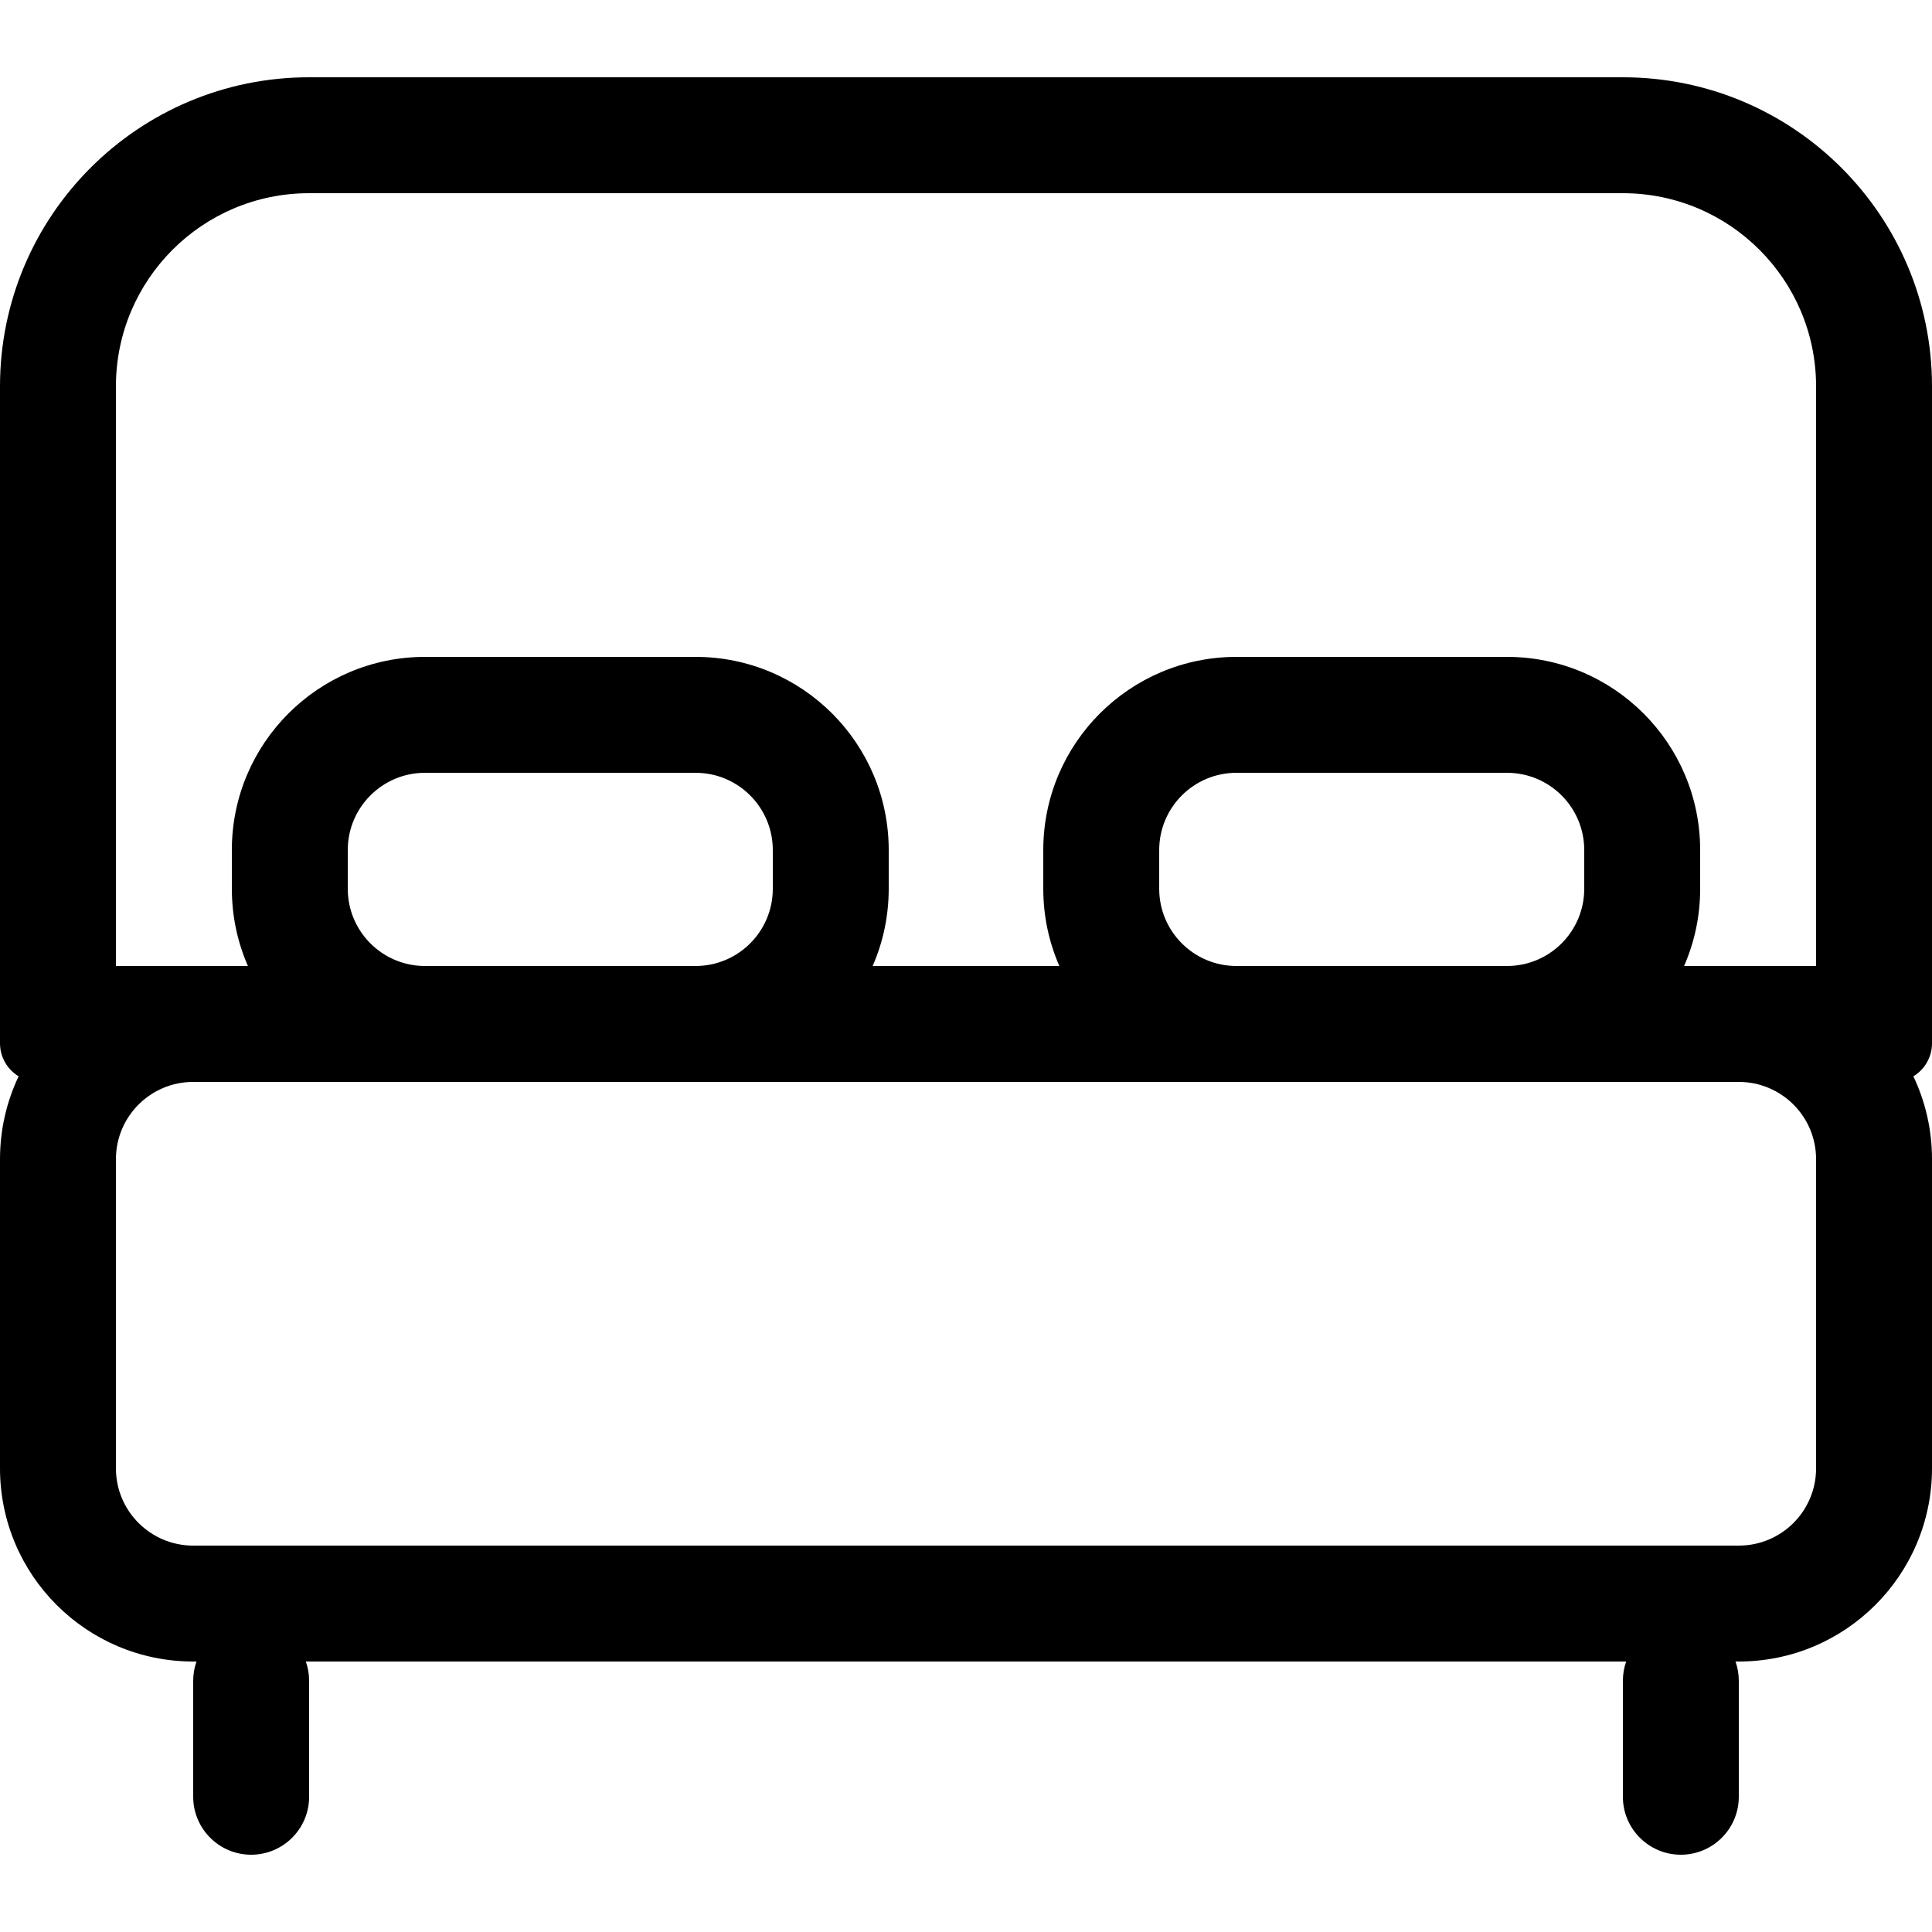 <?xml version="1.0" encoding="UTF-8"?> <svg xmlns="http://www.w3.org/2000/svg" width="50" height="50" viewBox="0 0 50 50" fill="none"><path fill-rule="evenodd" clip-rule="evenodd" d="M0 27C0 27.363 0.193 27.68 0.482 27.855C0.173 28.505 0 29.233 0 30V38C0 40.761 2.239 43 5 43H5.085C5.03 43.156 5 43.325 5 43.5V46.5C5 47.328 5.672 48 6.5 48C7.328 48 8 47.328 8 46.5V43.5C8 43.325 7.97 43.156 7.915 43H42.085C42.03 43.156 42 43.325 42 43.5V46.5C42 47.328 42.672 48 43.5 48C44.328 48 45 47.328 45 46.5V43.5C45 43.325 44.97 43.156 44.915 43H45C47.761 43 50 40.761 50 38V30C50 29.233 49.827 28.505 49.518 27.855C49.807 27.68 50 27.363 50 27V10C50 5.582 46.418 2 42 2H8C3.582 2 0 5.582 0 10V27ZM42 5H8C5.239 5 3 7.239 3 10V25H6.416C6.148 24.387 6 23.711 6 23V22C6 19.239 8.239 17 11 17H18C20.761 17 23 19.239 23 22V23C23 23.711 22.852 24.387 22.584 25H27.416C27.148 24.387 27 23.711 27 23V22C27 19.239 29.239 17 32 17H39C41.761 17 44 19.239 44 22V23C44 23.711 43.852 24.387 43.584 25H47V10C47 7.239 44.761 5 42 5ZM5 28C3.895 28 3 28.895 3 30V38C3 39.105 3.895 40 5 40H45C46.105 40 47 39.105 47 38V30C47 28.895 46.105 28 45 28H5ZM39 25C40.105 25 41 24.105 41 23V22C41 20.895 40.105 20 39 20H32C30.895 20 30 20.895 30 22V23C30 24.105 30.895 25 32 25H39ZM18 25C19.105 25 20 24.105 20 23V22C20 20.895 19.105 20 18 20H11C9.895 20 9 20.895 9 22V23C9 24.105 9.895 25 11 25H18Z" fill="black"></path></svg> 